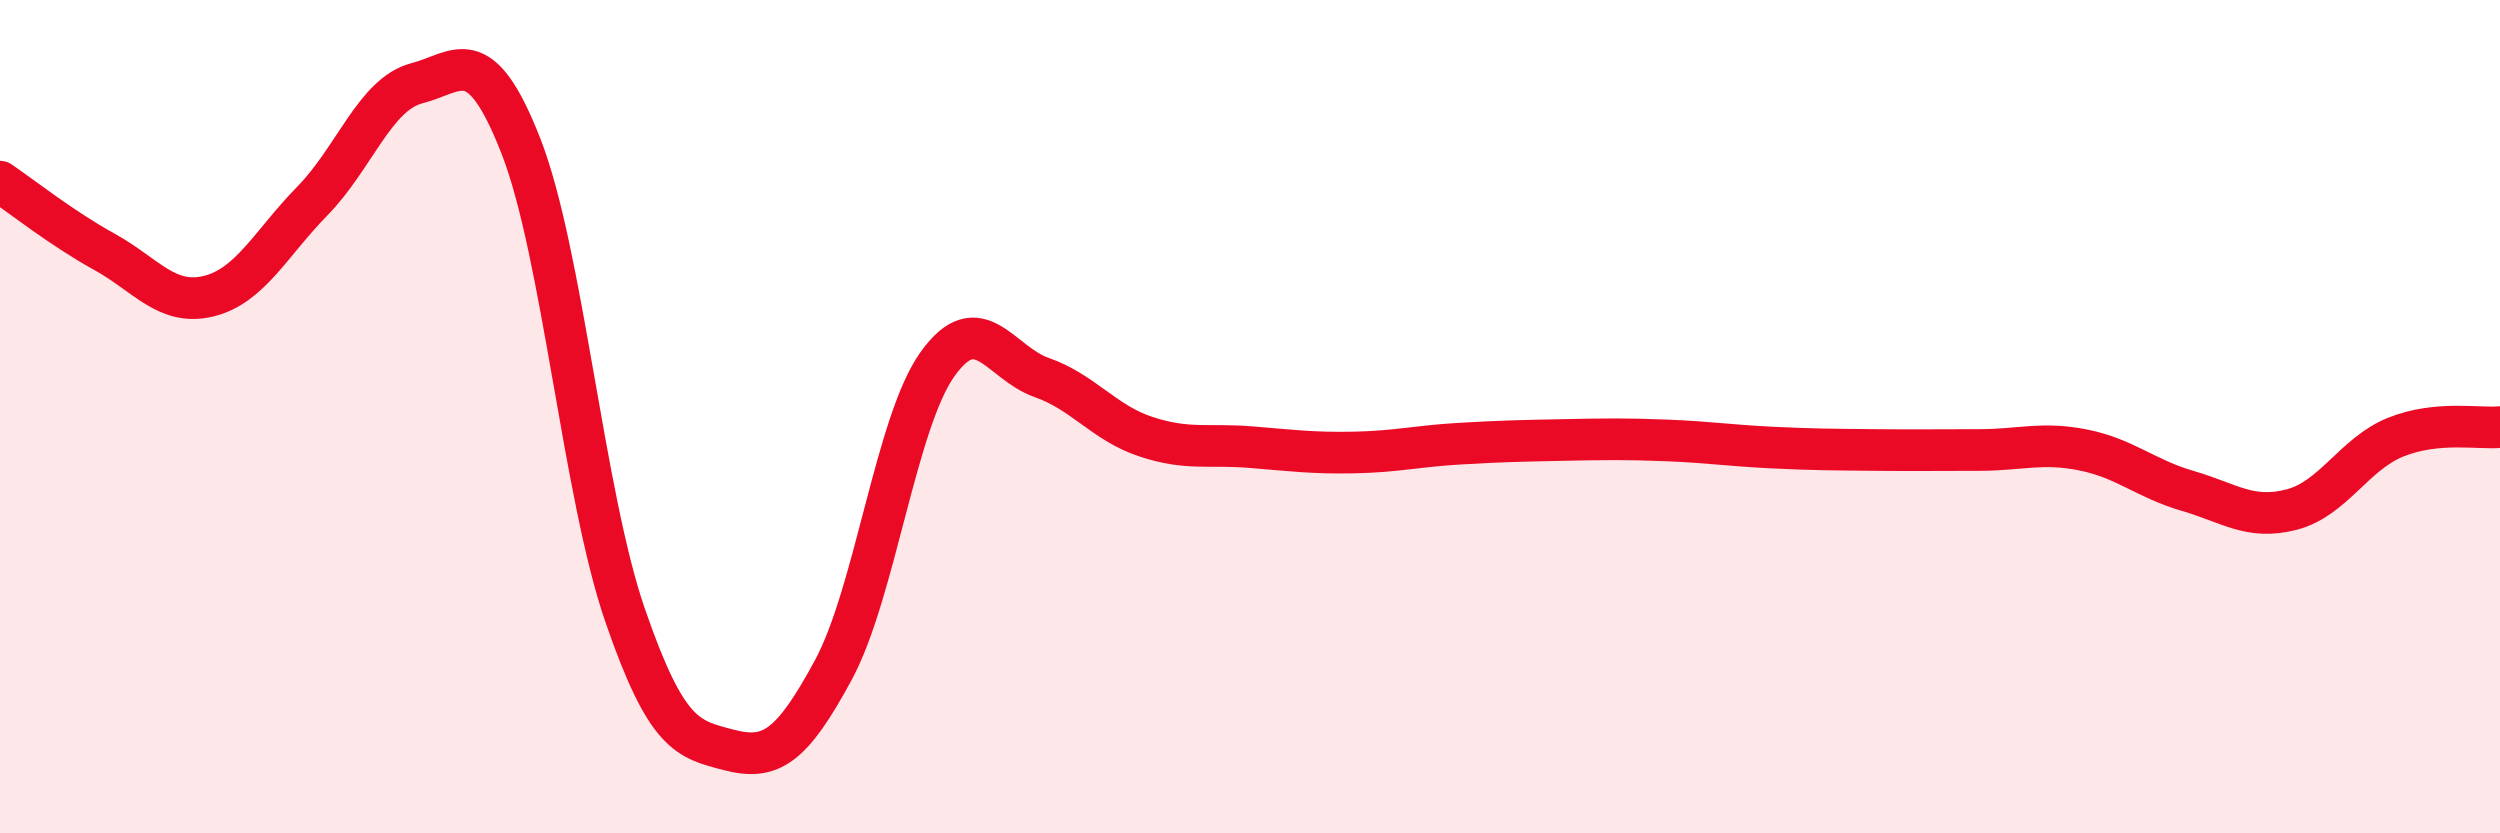 
    <svg width="60" height="20" viewBox="0 0 60 20" xmlns="http://www.w3.org/2000/svg">
      <path
        d="M 0,4.36 C 0.5,4.7 1.5,5.49 2.5,6.04 C 3.5,6.59 4,7.35 5,7.11 C 6,6.87 6.5,5.84 7.5,4.82 C 8.5,3.8 9,2.26 10,2 C 11,1.74 11.5,0.95 12.5,3.5 C 13.5,6.05 14,11.86 15,14.76 C 16,17.66 16.5,17.74 17.5,18 C 18.5,18.26 19,17.93 20,16.08 C 21,14.23 21.5,10.14 22.5,8.74 C 23.5,7.34 24,8.71 25,9.06 C 26,9.41 26.5,10.15 27.5,10.48 C 28.5,10.81 29,10.65 30,10.73 C 31,10.81 31.5,10.88 32.5,10.86 C 33.5,10.84 34,10.71 35,10.65 C 36,10.59 36.5,10.58 37.5,10.56 C 38.5,10.54 39,10.53 40,10.57 C 41,10.61 41.5,10.69 42.5,10.74 C 43.5,10.79 44,10.79 45,10.8 C 46,10.81 46.5,10.8 47.5,10.8 C 48.5,10.8 49,10.6 50,10.8 C 51,11 51.5,11.49 52.5,11.78 C 53.5,12.07 54,12.49 55,12.23 C 56,11.97 56.5,10.89 57.5,10.49 C 58.5,10.09 59.5,10.3 60,10.25L60 20L0 20Z"
        fill="#EB0A25"
        opacity="0.1"
        stroke-linecap="round"
        stroke-linejoin="round"
      />
      <path
        d="M 0,4.36 C 0.5,4.7 1.5,5.49 2.5,6.04 C 3.5,6.59 4,7.35 5,7.11 C 6,6.87 6.5,5.84 7.5,4.82 C 8.5,3.8 9,2.26 10,2 C 11,1.74 11.5,0.95 12.5,3.5 C 13.5,6.05 14,11.86 15,14.76 C 16,17.66 16.5,17.74 17.5,18 C 18.5,18.26 19,17.93 20,16.08 C 21,14.23 21.5,10.14 22.5,8.74 C 23.5,7.34 24,8.71 25,9.06 C 26,9.41 26.5,10.15 27.5,10.48 C 28.5,10.81 29,10.65 30,10.73 C 31,10.81 31.5,10.88 32.5,10.86 C 33.5,10.84 34,10.71 35,10.65 C 36,10.59 36.5,10.58 37.5,10.56 C 38.5,10.54 39,10.53 40,10.57 C 41,10.61 41.5,10.69 42.5,10.74 C 43.5,10.79 44,10.79 45,10.8 C 46,10.81 46.5,10.8 47.5,10.8 C 48.5,10.8 49,10.6 50,10.8 C 51,11 51.5,11.49 52.5,11.78 C 53.5,12.07 54,12.49 55,12.23 C 56,11.97 56.5,10.89 57.5,10.49 C 58.5,10.09 59.5,10.3 60,10.25"
        stroke="#EB0A25"
        stroke-width="1"
        fill="none"
        stroke-linecap="round"
        stroke-linejoin="round"
      />
    </svg>
  
